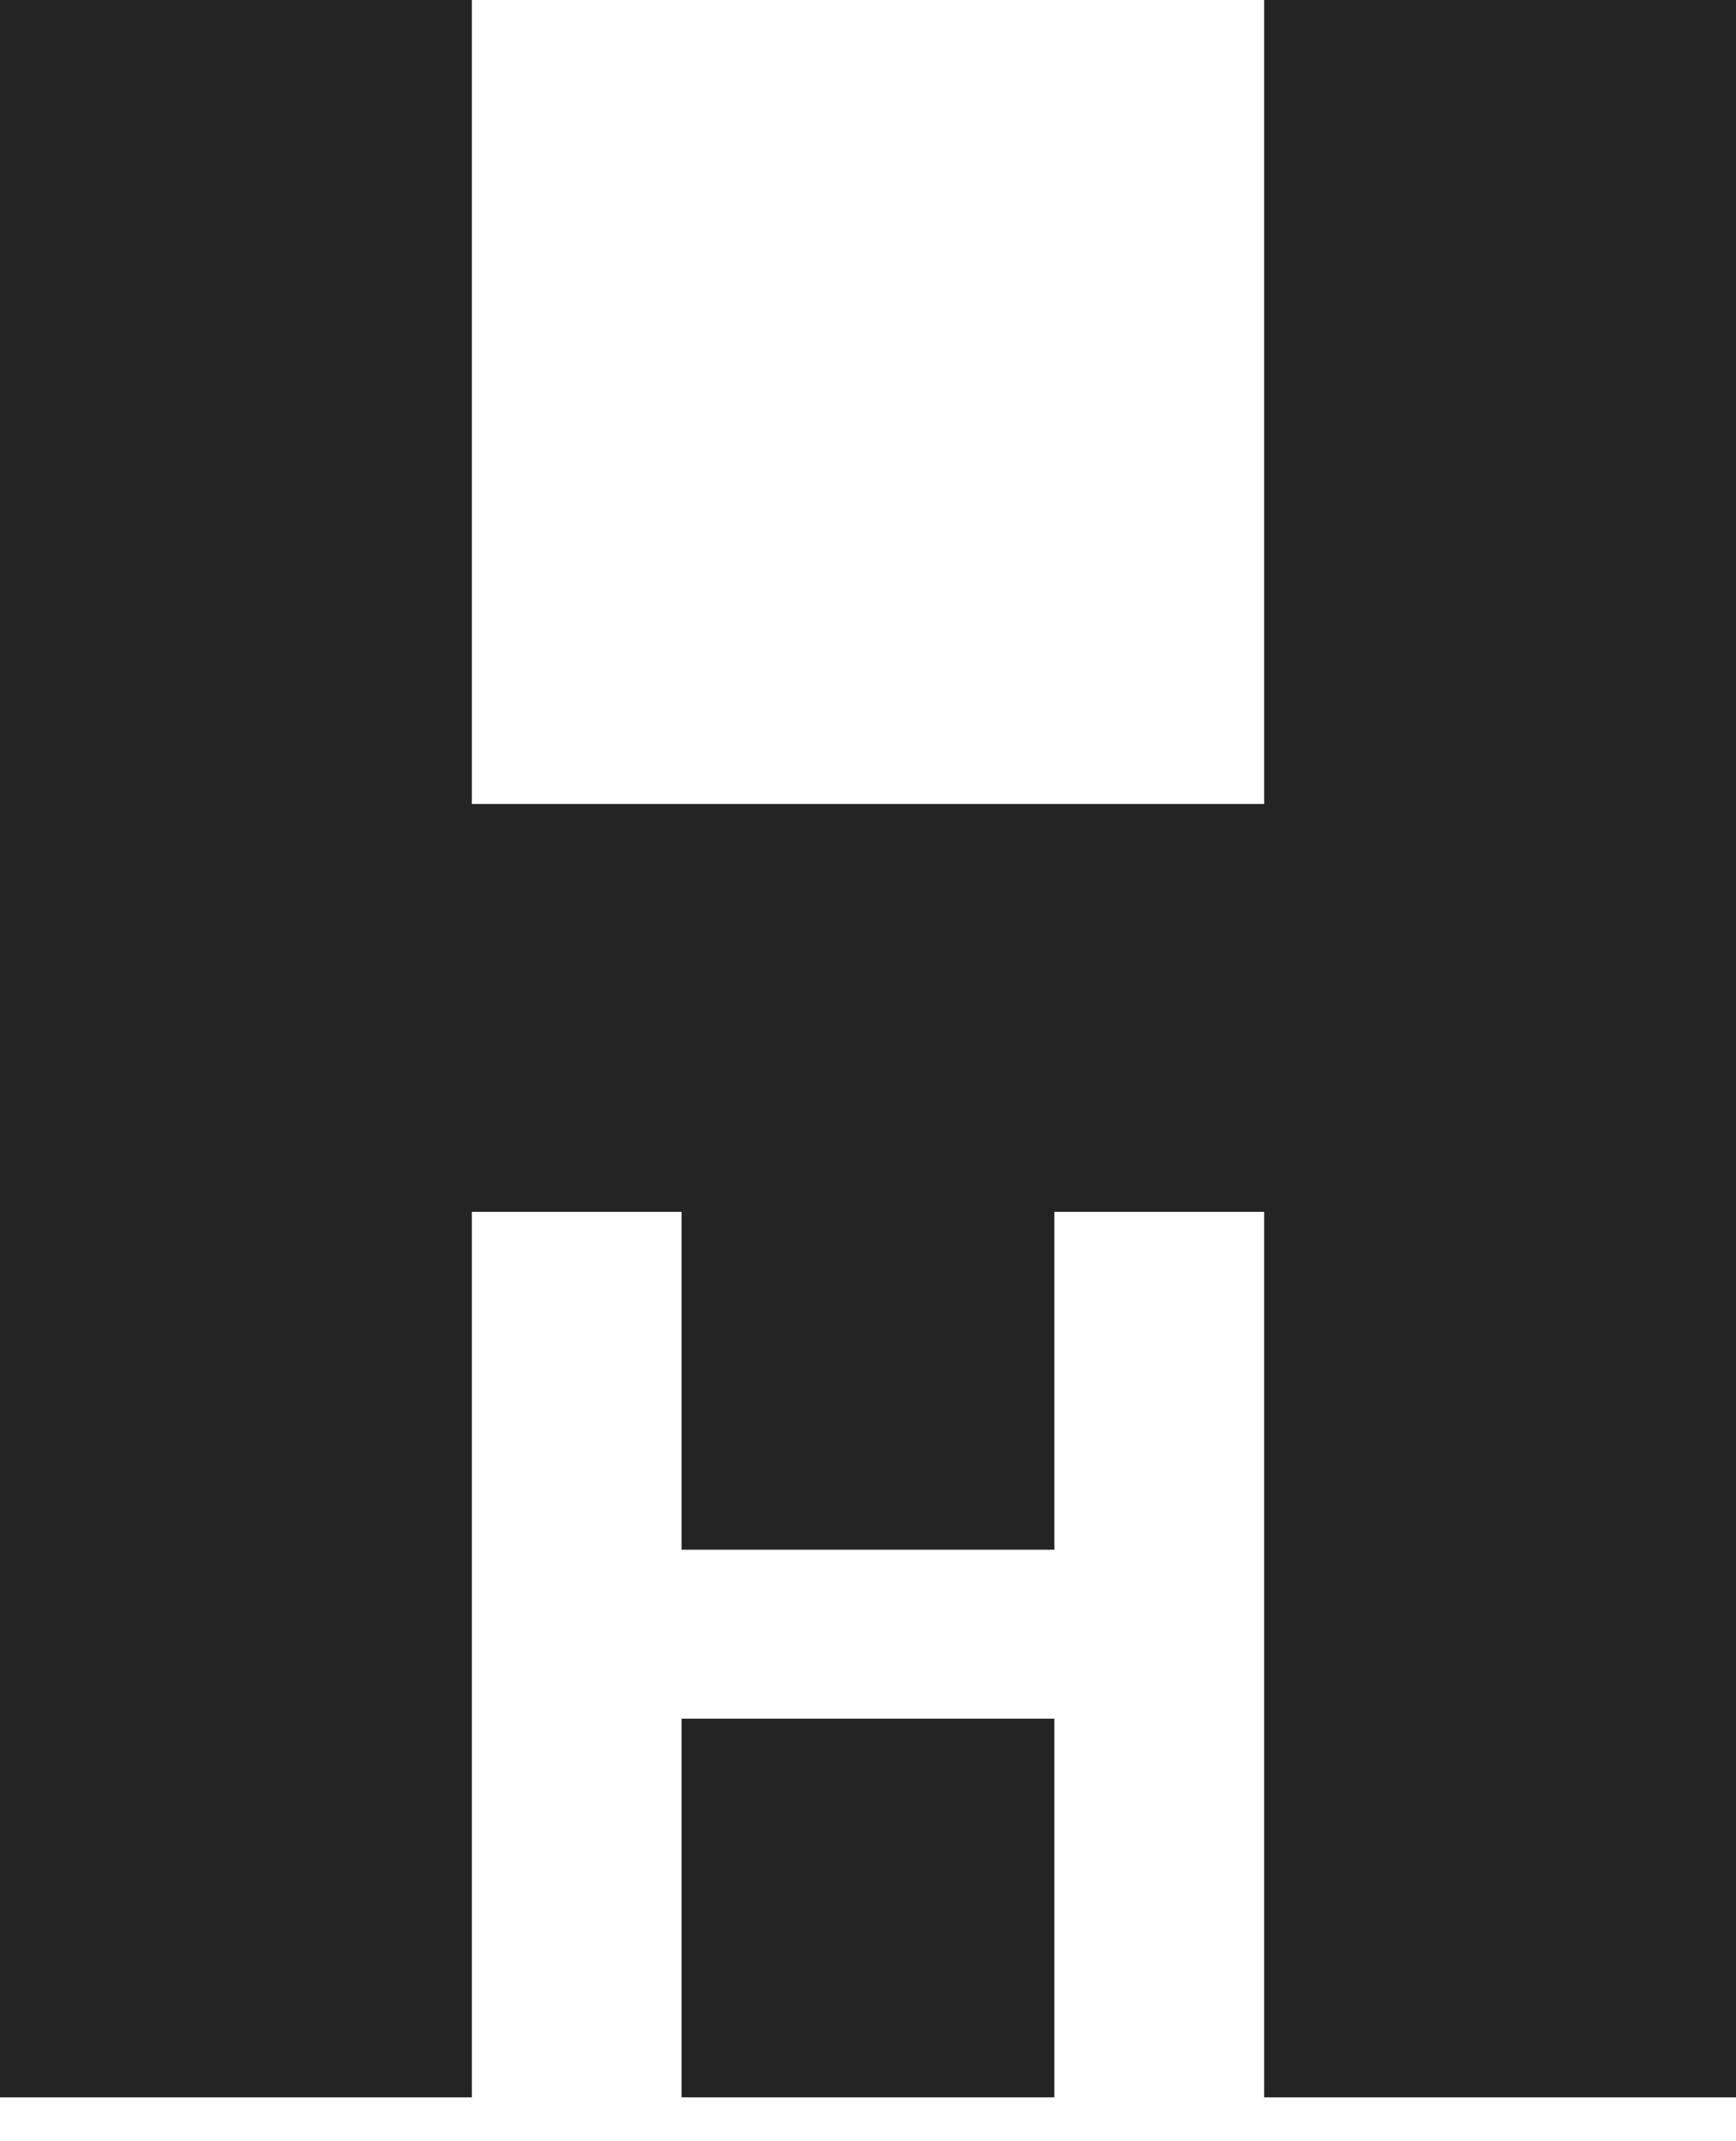 <?xml version="1.0" encoding="UTF-8"?> <svg xmlns="http://www.w3.org/2000/svg" width="30" height="37" viewBox="0 0 30 37" fill="none"><path d="M0 0H8.154V13.893H21.846V0H30V36.242H21.846V20.94H18.221V26.779H11.778V20.94H8.154V36.242H0V0Z" fill="#242424"></path><path d="M11.778 29.698H18.221V36.242H11.778V29.698Z" fill="#242424"></path></svg> 